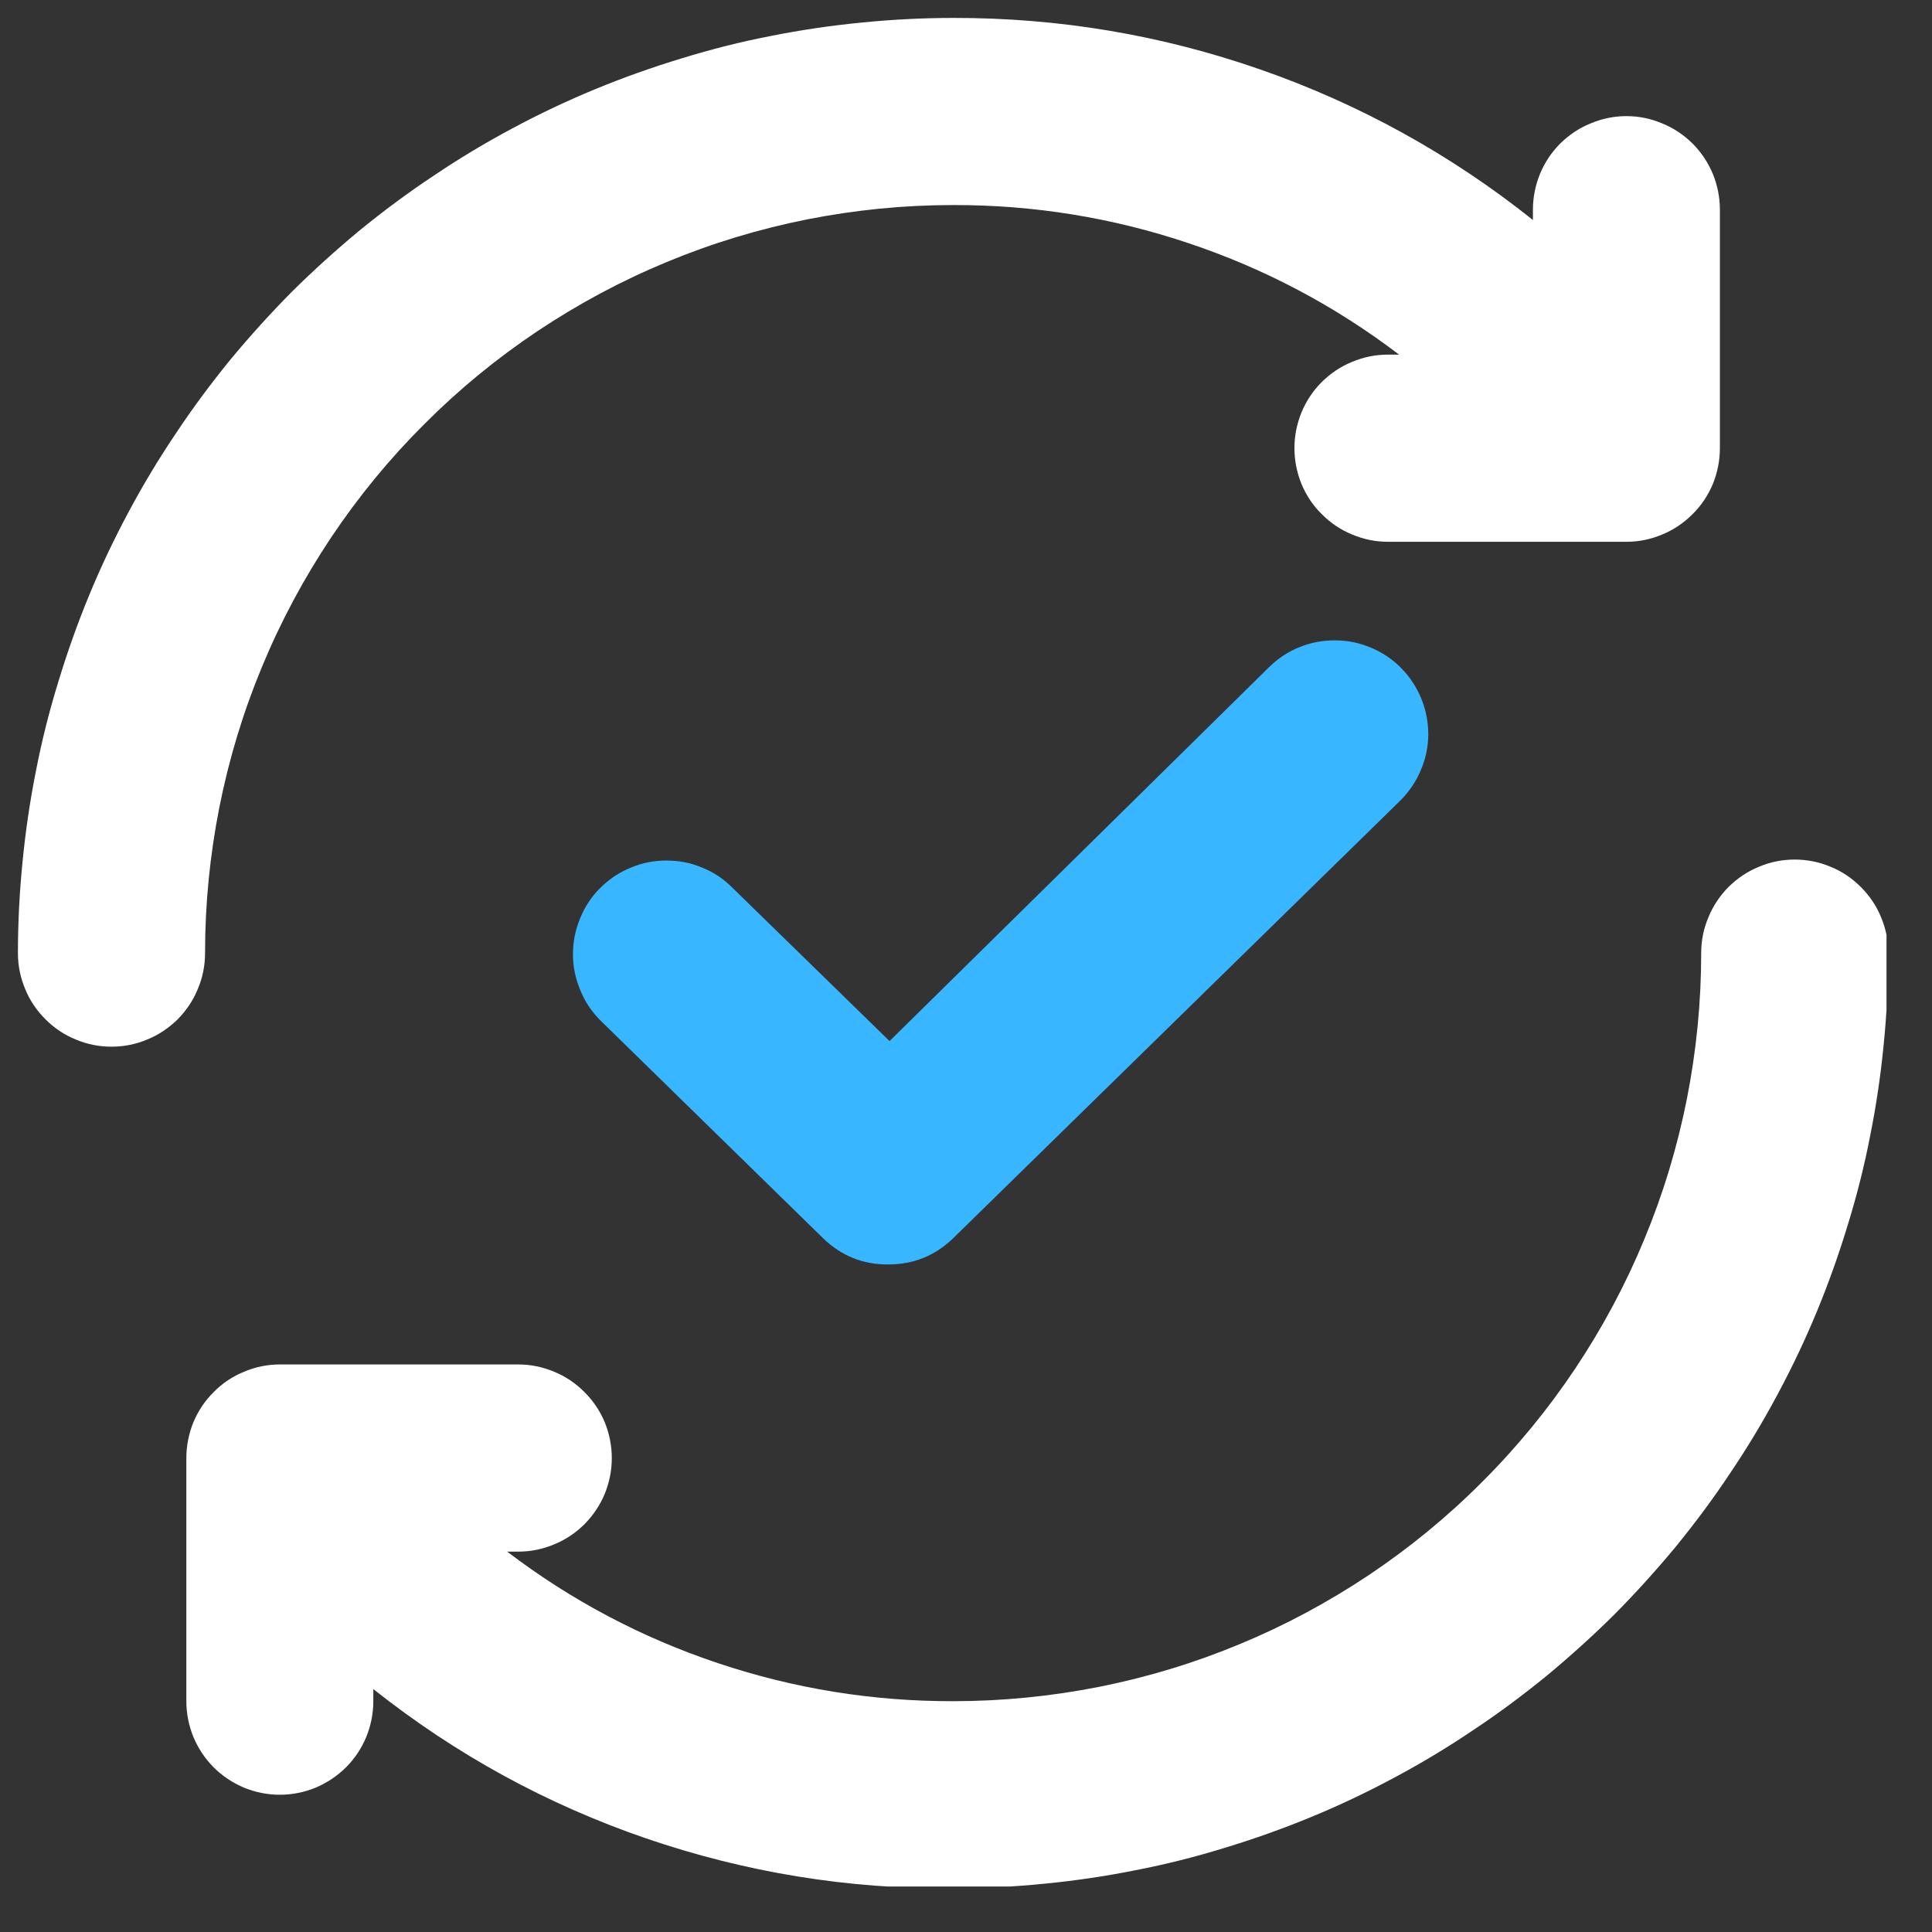 <svg xmlns="http://www.w3.org/2000/svg" xmlns:xlink="http://www.w3.org/1999/xlink" width="50" zoomAndPan="magnify" viewBox="0 0 37.5 37.5" height="50" preserveAspectRatio="xMidYMid meet" version="1.0"><rect x="0" y="0" width="37.5" height="37.5" fill="#333333" stroke="none"/><defs><clipPath id="923161beb1"><path d="M 0.348 0.348 L 34 0.348 L 34 21 L 0.348 21 Z M 0.348 0.348 " clip-rule="nonzero"/></clipPath><clipPath id="b37aba01ff"><path d="M 3 16 L 36.617 16 L 36.617 36.617 L 3 36.617 Z M 3 16 " clip-rule="nonzero"/></clipPath></defs><g clip-path="url(#923161beb1)"><path fill="#ffffff" d="M 18.5 3.98 C 20.062 3.977 21.586 4.223 23.066 4.719 C 24.551 5.215 25.914 5.938 27.156 6.883 L 26.941 6.883 C 26.699 6.883 26.469 6.93 26.246 7.023 C 26.023 7.113 25.828 7.246 25.656 7.414 C 25.484 7.586 25.355 7.781 25.262 8.004 C 25.172 8.227 25.125 8.457 25.125 8.699 C 25.125 8.938 25.172 9.172 25.262 9.395 C 25.355 9.617 25.484 9.812 25.656 9.98 C 25.828 10.152 26.023 10.285 26.246 10.375 C 26.469 10.469 26.699 10.516 26.941 10.516 L 31.57 10.516 C 31.809 10.516 32.039 10.469 32.262 10.375 C 32.484 10.285 32.68 10.152 32.852 9.98 C 33.023 9.812 33.152 9.617 33.246 9.395 C 33.336 9.172 33.383 8.938 33.383 8.699 L 33.383 4.07 C 33.383 3.828 33.336 3.598 33.246 3.375 C 33.152 3.152 33.023 2.957 32.852 2.785 C 32.68 2.617 32.484 2.484 32.262 2.395 C 32.039 2.301 31.809 2.254 31.57 2.254 C 31.328 2.254 31.098 2.301 30.875 2.395 C 30.652 2.484 30.457 2.617 30.285 2.785 C 30.113 2.957 29.984 3.152 29.891 3.375 C 29.801 3.598 29.754 3.828 29.754 4.07 L 29.754 4.27 C 28.156 2.996 26.391 2.02 24.461 1.348 C 22.531 0.676 20.543 0.344 18.5 0.348 C 17.906 0.348 17.312 0.379 16.723 0.438 C 16.129 0.496 15.543 0.582 14.957 0.699 C 14.375 0.812 13.801 0.957 13.23 1.133 C 12.664 1.305 12.102 1.504 11.555 1.73 C 11.004 1.957 10.469 2.211 9.945 2.492 C 9.418 2.773 8.91 3.078 8.418 3.41 C 7.922 3.738 7.445 4.094 6.984 4.469 C 6.527 4.848 6.086 5.246 5.664 5.664 C 5.246 6.086 4.848 6.527 4.469 6.984 C 4.094 7.445 3.738 7.922 3.41 8.418 C 3.078 8.91 2.773 9.418 2.492 9.945 C 2.211 10.469 1.957 11.004 1.73 11.555 C 1.504 12.102 1.305 12.664 1.133 13.23 C 0.957 13.801 0.812 14.375 0.699 14.957 C 0.582 15.543 0.496 16.129 0.438 16.723 C 0.379 17.312 0.348 17.906 0.348 18.5 C 0.348 18.742 0.395 18.973 0.488 19.195 C 0.578 19.418 0.711 19.613 0.883 19.785 C 1.051 19.953 1.246 20.086 1.469 20.176 C 1.691 20.27 1.922 20.316 2.164 20.316 C 2.406 20.316 2.637 20.27 2.859 20.176 C 3.082 20.086 3.277 19.953 3.449 19.785 C 3.617 19.613 3.75 19.418 3.84 19.195 C 3.934 18.973 3.98 18.742 3.98 18.5 C 3.98 17.547 4.074 16.602 4.258 15.668 C 4.445 14.73 4.719 13.824 5.086 12.941 C 5.449 12.062 5.898 11.227 6.426 10.434 C 6.957 9.641 7.559 8.906 8.234 8.234 C 8.906 7.559 9.641 6.957 10.434 6.426 C 11.227 5.898 12.062 5.449 12.941 5.086 C 13.824 4.719 14.73 4.445 15.668 4.258 C 16.602 4.074 17.547 3.98 18.5 3.98 Z M 18.5 3.98 " fill-opacity="1" fill-rule="nonzero"/></g><g clip-path="url(#b37aba01ff)"><path fill="#ffffff" d="M 34.836 16.684 C 34.594 16.684 34.363 16.73 34.141 16.824 C 33.918 16.914 33.723 17.047 33.551 17.215 C 33.383 17.387 33.25 17.582 33.16 17.805 C 33.066 18.027 33.02 18.258 33.02 18.5 C 33.02 19.453 32.926 20.398 32.742 21.332 C 32.555 22.27 32.281 23.176 31.914 24.059 C 31.551 24.938 31.102 25.773 30.574 26.566 C 30.043 27.359 29.441 28.094 28.766 28.766 C 28.094 29.441 27.359 30.043 26.566 30.574 C 25.773 31.102 24.938 31.551 24.059 31.914 C 23.176 32.281 22.27 32.555 21.332 32.742 C 20.398 32.926 19.453 33.02 18.5 33.02 C 16.938 33.023 15.414 32.777 13.934 32.281 C 12.449 31.785 11.086 31.062 9.844 30.117 L 10.059 30.117 C 10.301 30.117 10.531 30.07 10.754 29.977 C 10.977 29.887 11.172 29.754 11.344 29.586 C 11.512 29.414 11.645 29.219 11.738 28.996 C 11.828 28.773 11.875 28.543 11.875 28.301 C 11.875 28.062 11.828 27.828 11.738 27.605 C 11.645 27.383 11.512 27.188 11.344 27.02 C 11.172 26.848 10.977 26.715 10.754 26.625 C 10.531 26.531 10.301 26.484 10.059 26.484 L 5.43 26.484 C 5.191 26.484 4.961 26.531 4.738 26.625 C 4.516 26.715 4.316 26.848 4.148 27.02 C 3.977 27.188 3.848 27.383 3.754 27.605 C 3.664 27.828 3.617 28.062 3.617 28.301 L 3.617 33.02 C 3.617 33.262 3.664 33.492 3.754 33.715 C 3.848 33.938 3.977 34.133 4.148 34.305 C 4.316 34.473 4.516 34.605 4.738 34.699 C 4.961 34.789 5.191 34.836 5.43 34.836 C 5.672 34.836 5.902 34.789 6.125 34.699 C 6.348 34.605 6.543 34.473 6.715 34.305 C 6.887 34.133 7.016 33.938 7.109 33.715 C 7.199 33.492 7.246 33.262 7.246 33.02 L 7.246 32.785 C 8.848 34.055 10.609 35.02 12.543 35.684 C 14.473 36.344 16.457 36.668 18.5 36.652 C 19.094 36.652 19.688 36.621 20.277 36.562 C 20.871 36.504 21.457 36.418 22.039 36.301 C 22.625 36.188 23.199 36.043 23.77 35.867 C 24.336 35.695 24.898 35.496 25.445 35.27 C 25.996 35.043 26.531 34.789 27.055 34.508 C 27.582 34.227 28.09 33.922 28.582 33.59 C 29.078 33.262 29.555 32.906 30.016 32.531 C 30.473 32.152 30.914 31.754 31.336 31.336 C 31.754 30.914 32.152 30.473 32.531 30.016 C 32.906 29.555 33.262 29.078 33.59 28.582 C 33.922 28.09 34.227 27.582 34.508 27.055 C 34.789 26.531 35.043 25.996 35.27 25.445 C 35.496 24.898 35.695 24.336 35.867 23.77 C 36.043 23.199 36.188 22.625 36.301 22.039 C 36.418 21.457 36.504 20.871 36.562 20.277 C 36.621 19.688 36.652 19.094 36.652 18.5 C 36.652 18.258 36.605 18.027 36.512 17.805 C 36.422 17.582 36.289 17.387 36.117 17.215 C 35.949 17.047 35.754 16.914 35.531 16.824 C 35.309 16.73 35.074 16.684 34.836 16.684 Z M 34.836 16.684 " fill-opacity="1" fill-rule="nonzero"/></g><path fill="#38b6ff" d="M 17.246 24.543 C 16.754 24.547 16.332 24.379 15.977 24.035 L 11.656 19.809 C 11.484 19.637 11.352 19.441 11.262 19.215 C 11.168 18.992 11.121 18.762 11.121 18.52 C 11.121 18.277 11.168 18.043 11.262 17.82 C 11.352 17.598 11.484 17.398 11.656 17.23 C 11.828 17.059 12.023 16.93 12.246 16.84 C 12.465 16.746 12.695 16.703 12.938 16.703 C 13.176 16.703 13.406 16.746 13.629 16.84 C 13.852 16.93 14.047 17.059 14.215 17.23 L 17.266 20.207 L 24.637 12.945 C 24.809 12.777 25.004 12.648 25.227 12.559 C 25.453 12.469 25.684 12.426 25.926 12.43 C 26.164 12.43 26.395 12.48 26.617 12.574 C 26.84 12.668 27.035 12.801 27.203 12.973 C 27.371 13.145 27.5 13.344 27.59 13.566 C 27.68 13.789 27.723 14.023 27.723 14.262 C 27.719 14.504 27.672 14.734 27.574 14.957 C 27.48 15.18 27.348 15.371 27.176 15.543 L 18.5 24.035 C 18.152 24.371 17.734 24.543 17.246 24.543 Z M 17.246 24.543 " fill-opacity="1" fill-rule="nonzero"/></svg>